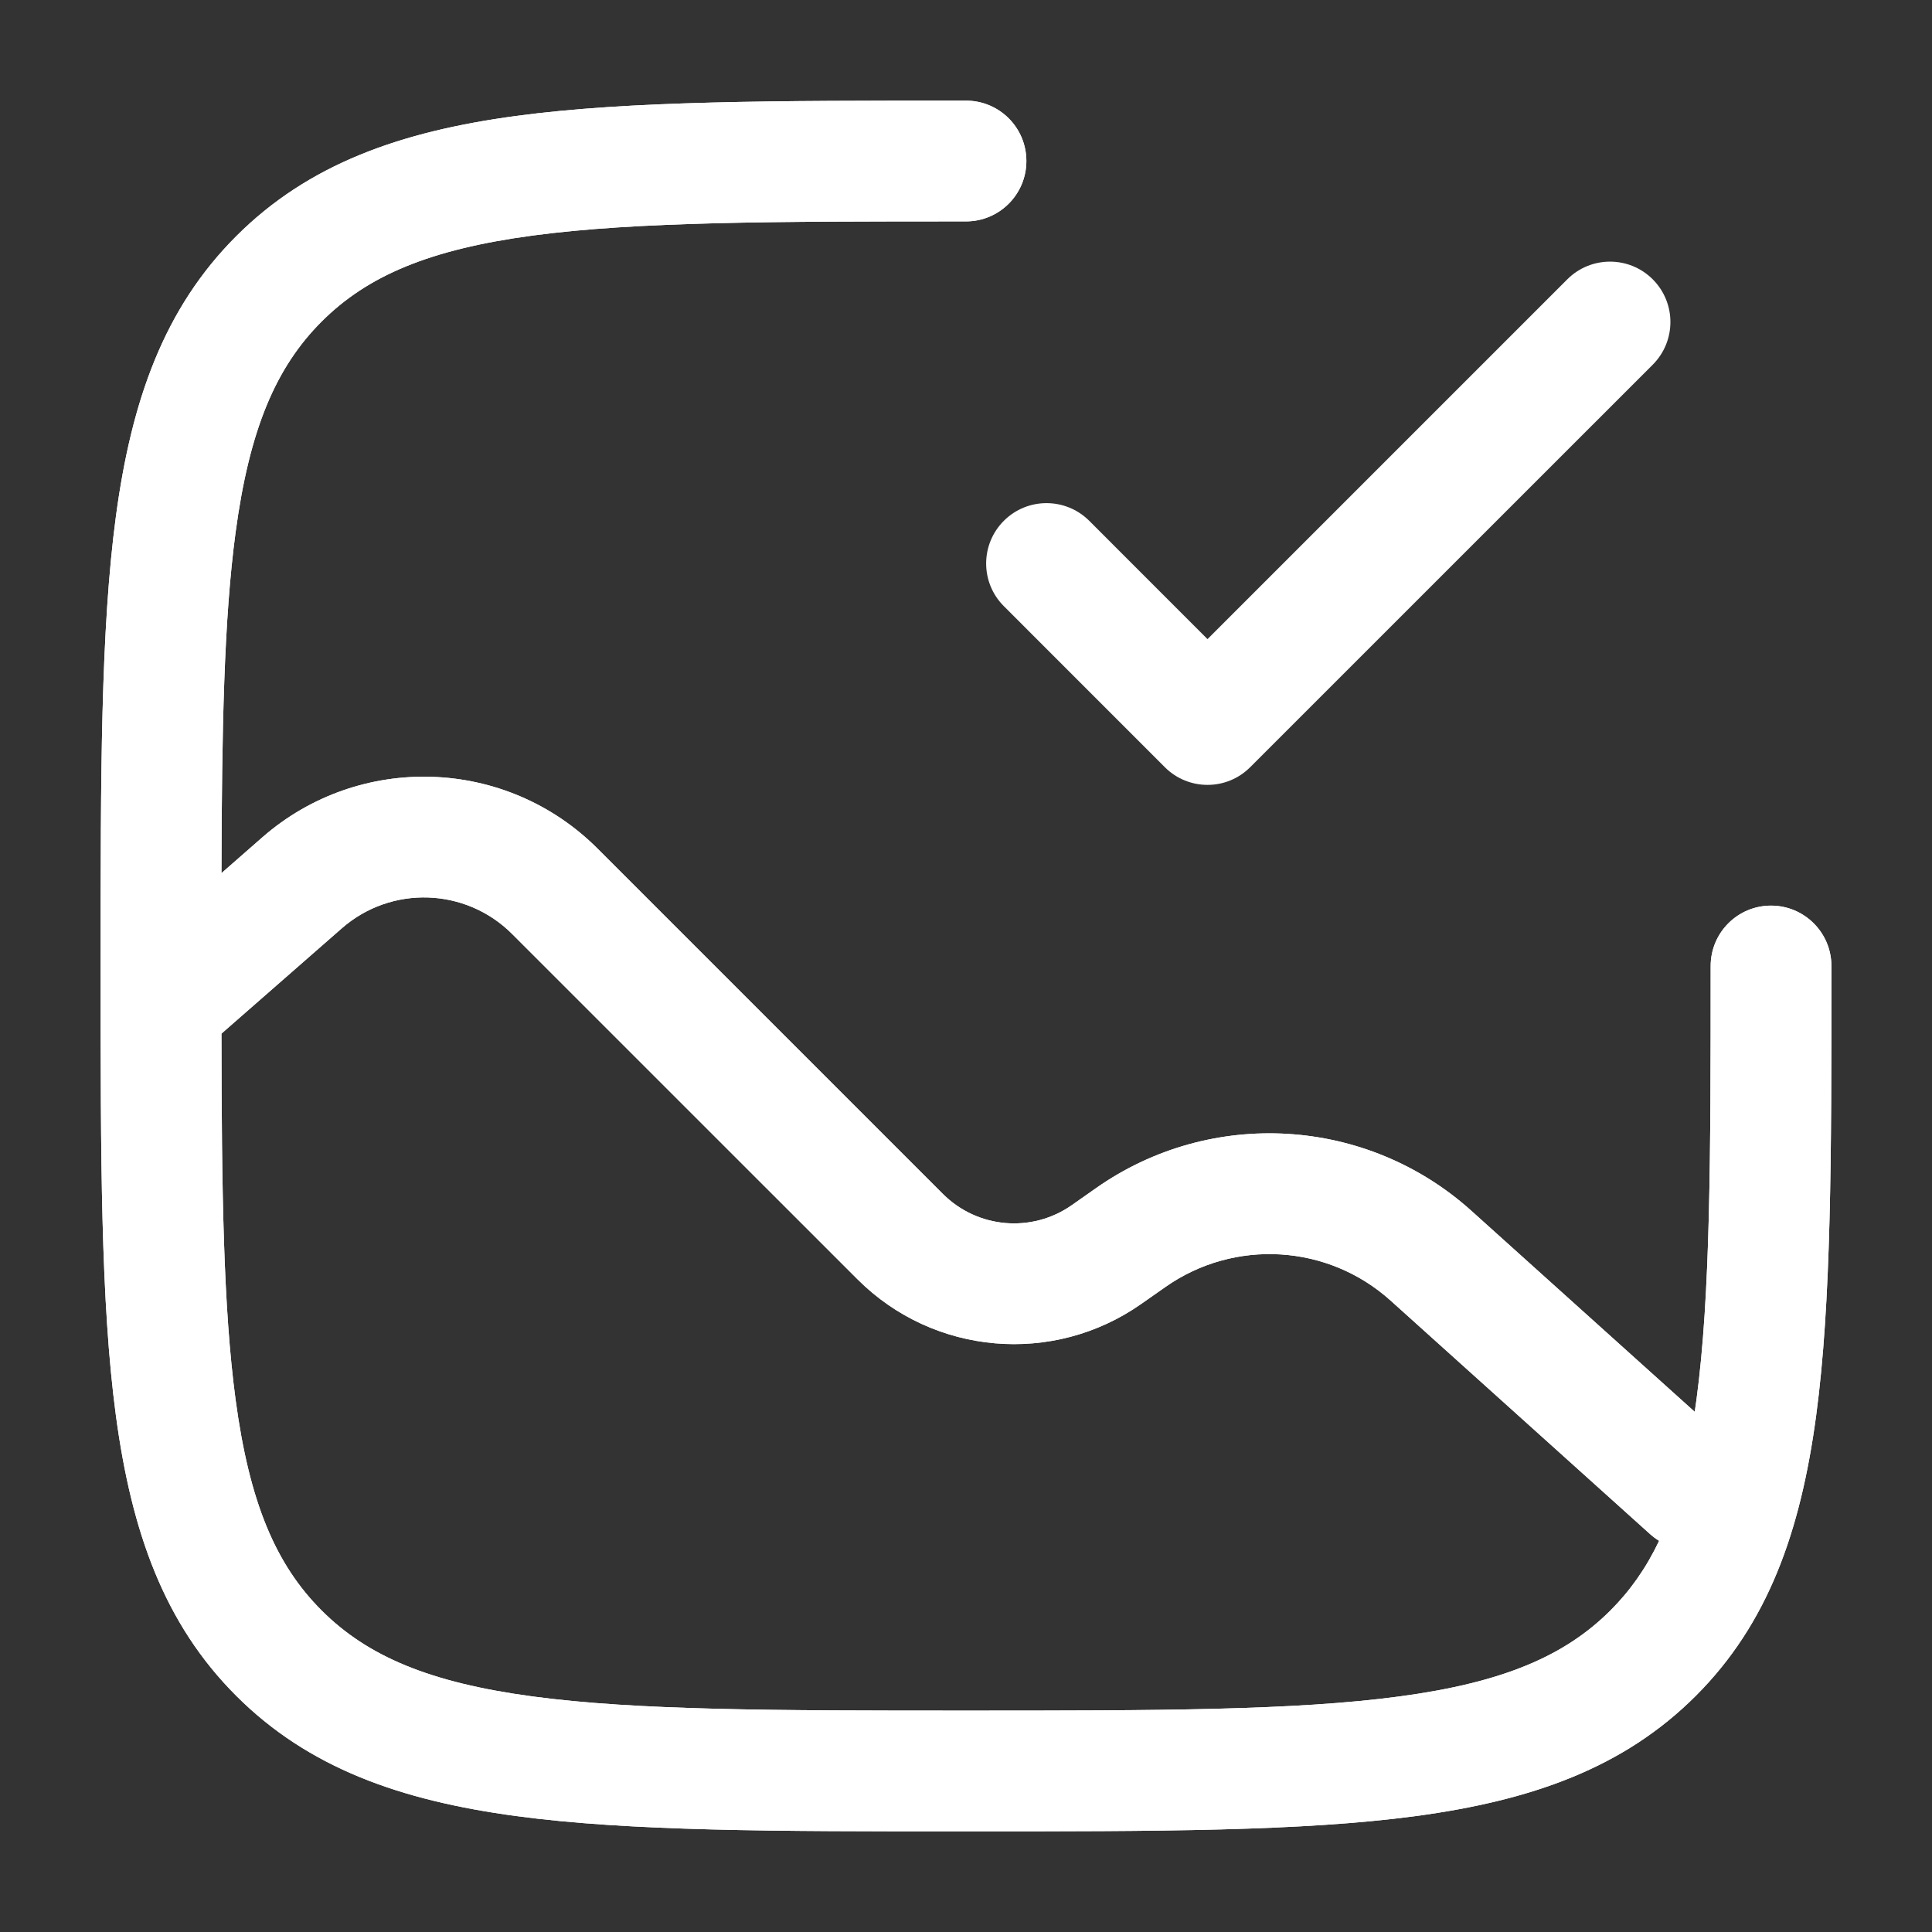 <?xml version="1.0" encoding="UTF-8"?> <svg xmlns="http://www.w3.org/2000/svg" width="32" height="32" viewBox="0 0 32 32" fill="none"><rect x="0" y="0" width="32" height="32" fill="#333333" stroke="none"/> <path fill-rule="evenodd" clip-rule="evenodd" d="M27.374 4.626C27.765 5.017 27.765 5.65 27.374 6.041L20.707 12.707C20.317 13.098 19.684 13.098 19.293 12.707L16.627 10.04C16.236 9.65 16.236 9.017 16.627 8.626C17.017 8.236 17.65 8.236 18.041 8.626L20 10.586L25.96 4.626C26.35 4.236 26.984 4.236 27.374 4.626Z" fill="white"></path> <path fill-rule="evenodd" clip-rule="evenodd" d="M16 1.667L15.924 1.667C12.846 1.667 10.434 1.667 8.552 1.92C6.626 2.179 5.106 2.719 3.913 3.912C2.719 5.105 2.179 6.625 1.92 8.552C1.667 10.434 1.667 12.846 1.667 15.924V16.077C1.667 19.154 1.667 21.567 1.92 23.448C2.179 25.375 2.719 26.895 3.913 28.088C5.106 29.281 6.626 29.821 8.552 30.08C10.434 30.333 12.846 30.333 15.924 30.333H16.077C19.155 30.333 21.567 30.333 23.449 30.08C25.375 29.821 26.895 29.281 28.088 28.088C29.281 26.895 29.822 25.375 30.081 23.448C30.334 21.567 30.334 19.154 30.334 16.077V16C30.334 15.448 29.886 15 29.334 15C28.781 15 28.334 15.448 28.334 16C28.334 19.171 28.331 21.449 28.099 23.182C28.089 23.25 28.08 23.318 28.07 23.384L24.371 20.055C22.639 18.496 20.058 18.34 18.151 19.681L17.754 19.96C17.091 20.426 16.19 20.348 15.617 19.775L9.897 14.055C8.384 12.542 5.955 12.461 4.344 13.87L3.668 14.462C3.674 12.072 3.709 10.257 3.902 8.818C4.131 7.114 4.567 6.086 5.327 5.326C6.086 4.567 7.114 4.131 8.818 3.902C10.552 3.669 12.829 3.667 16 3.667C16.553 3.667 17 3.219 17 2.667C17 2.114 16.553 1.667 16 1.667ZM3.902 23.182C4.131 24.887 4.567 25.914 5.327 26.674C6.086 27.433 7.114 27.869 8.818 28.098C10.552 28.331 12.829 28.333 16 28.333C19.171 28.333 21.449 28.331 23.182 28.098C24.887 27.869 25.914 27.433 26.674 26.674C26.999 26.349 27.264 25.975 27.48 25.521C27.428 25.489 27.378 25.452 27.331 25.41L23.033 21.542C21.994 20.606 20.446 20.513 19.302 21.317L18.904 21.596C17.446 22.621 15.463 22.449 14.203 21.189L8.483 15.47C7.714 14.7 6.48 14.659 5.661 15.376L3.668 17.12C3.671 19.718 3.698 21.66 3.902 23.182Z" fill="white"></path> <path fill-rule="evenodd" clip-rule="evenodd" d="M16 1.667L15.924 1.667C12.846 1.667 10.434 1.667 8.552 1.92C6.626 2.179 5.106 2.719 3.913 3.912C2.719 5.105 2.179 6.625 1.92 8.552C1.667 10.434 1.667 12.846 1.667 15.924V16.077C1.667 19.154 1.667 21.567 1.92 23.448C2.179 25.375 2.719 26.895 3.913 28.088C5.106 29.281 6.626 29.821 8.552 30.08C10.434 30.333 12.846 30.333 15.924 30.333H16.077C19.155 30.333 21.567 30.333 23.449 30.08C25.375 29.821 26.895 29.281 28.088 28.088C29.281 26.895 29.822 25.375 30.081 23.448C30.334 21.567 30.334 19.154 30.334 16.077V16C30.334 15.448 29.886 15 29.334 15C28.781 15 28.334 15.448 28.334 16C28.334 19.171 28.331 21.449 28.099 23.182C28.089 23.25 28.08 23.318 28.07 23.384L24.371 20.055C22.639 18.496 20.058 18.34 18.151 19.681L17.754 19.96C17.091 20.426 16.19 20.348 15.617 19.775L9.897 14.055C8.384 12.542 5.955 12.461 4.344 13.87L3.668 14.462C3.674 12.072 3.709 10.257 3.902 8.818C4.131 7.114 4.567 6.086 5.327 5.326C6.086 4.567 7.114 4.131 8.818 3.902C10.552 3.669 12.829 3.667 16 3.667C16.553 3.667 17 3.219 17 2.667C17 2.114 16.553 1.667 16 1.667ZM3.902 23.182C4.131 24.887 4.567 25.914 5.327 26.674C6.086 27.433 7.114 27.869 8.818 28.098C10.552 28.331 12.829 28.333 16 28.333C19.171 28.333 21.449 28.331 23.182 28.098C24.887 27.869 25.914 27.433 26.674 26.674C26.999 26.349 27.264 25.975 27.48 25.521C27.428 25.489 27.378 25.452 27.331 25.41L23.033 21.542C21.994 20.606 20.446 20.513 19.302 21.317L18.904 21.596C17.446 22.621 15.463 22.449 14.203 21.189L8.483 15.47C7.714 14.7 6.48 14.659 5.661 15.376L3.668 17.12C3.671 19.718 3.698 21.66 3.902 23.182Z" fill="white"></path> </svg> 